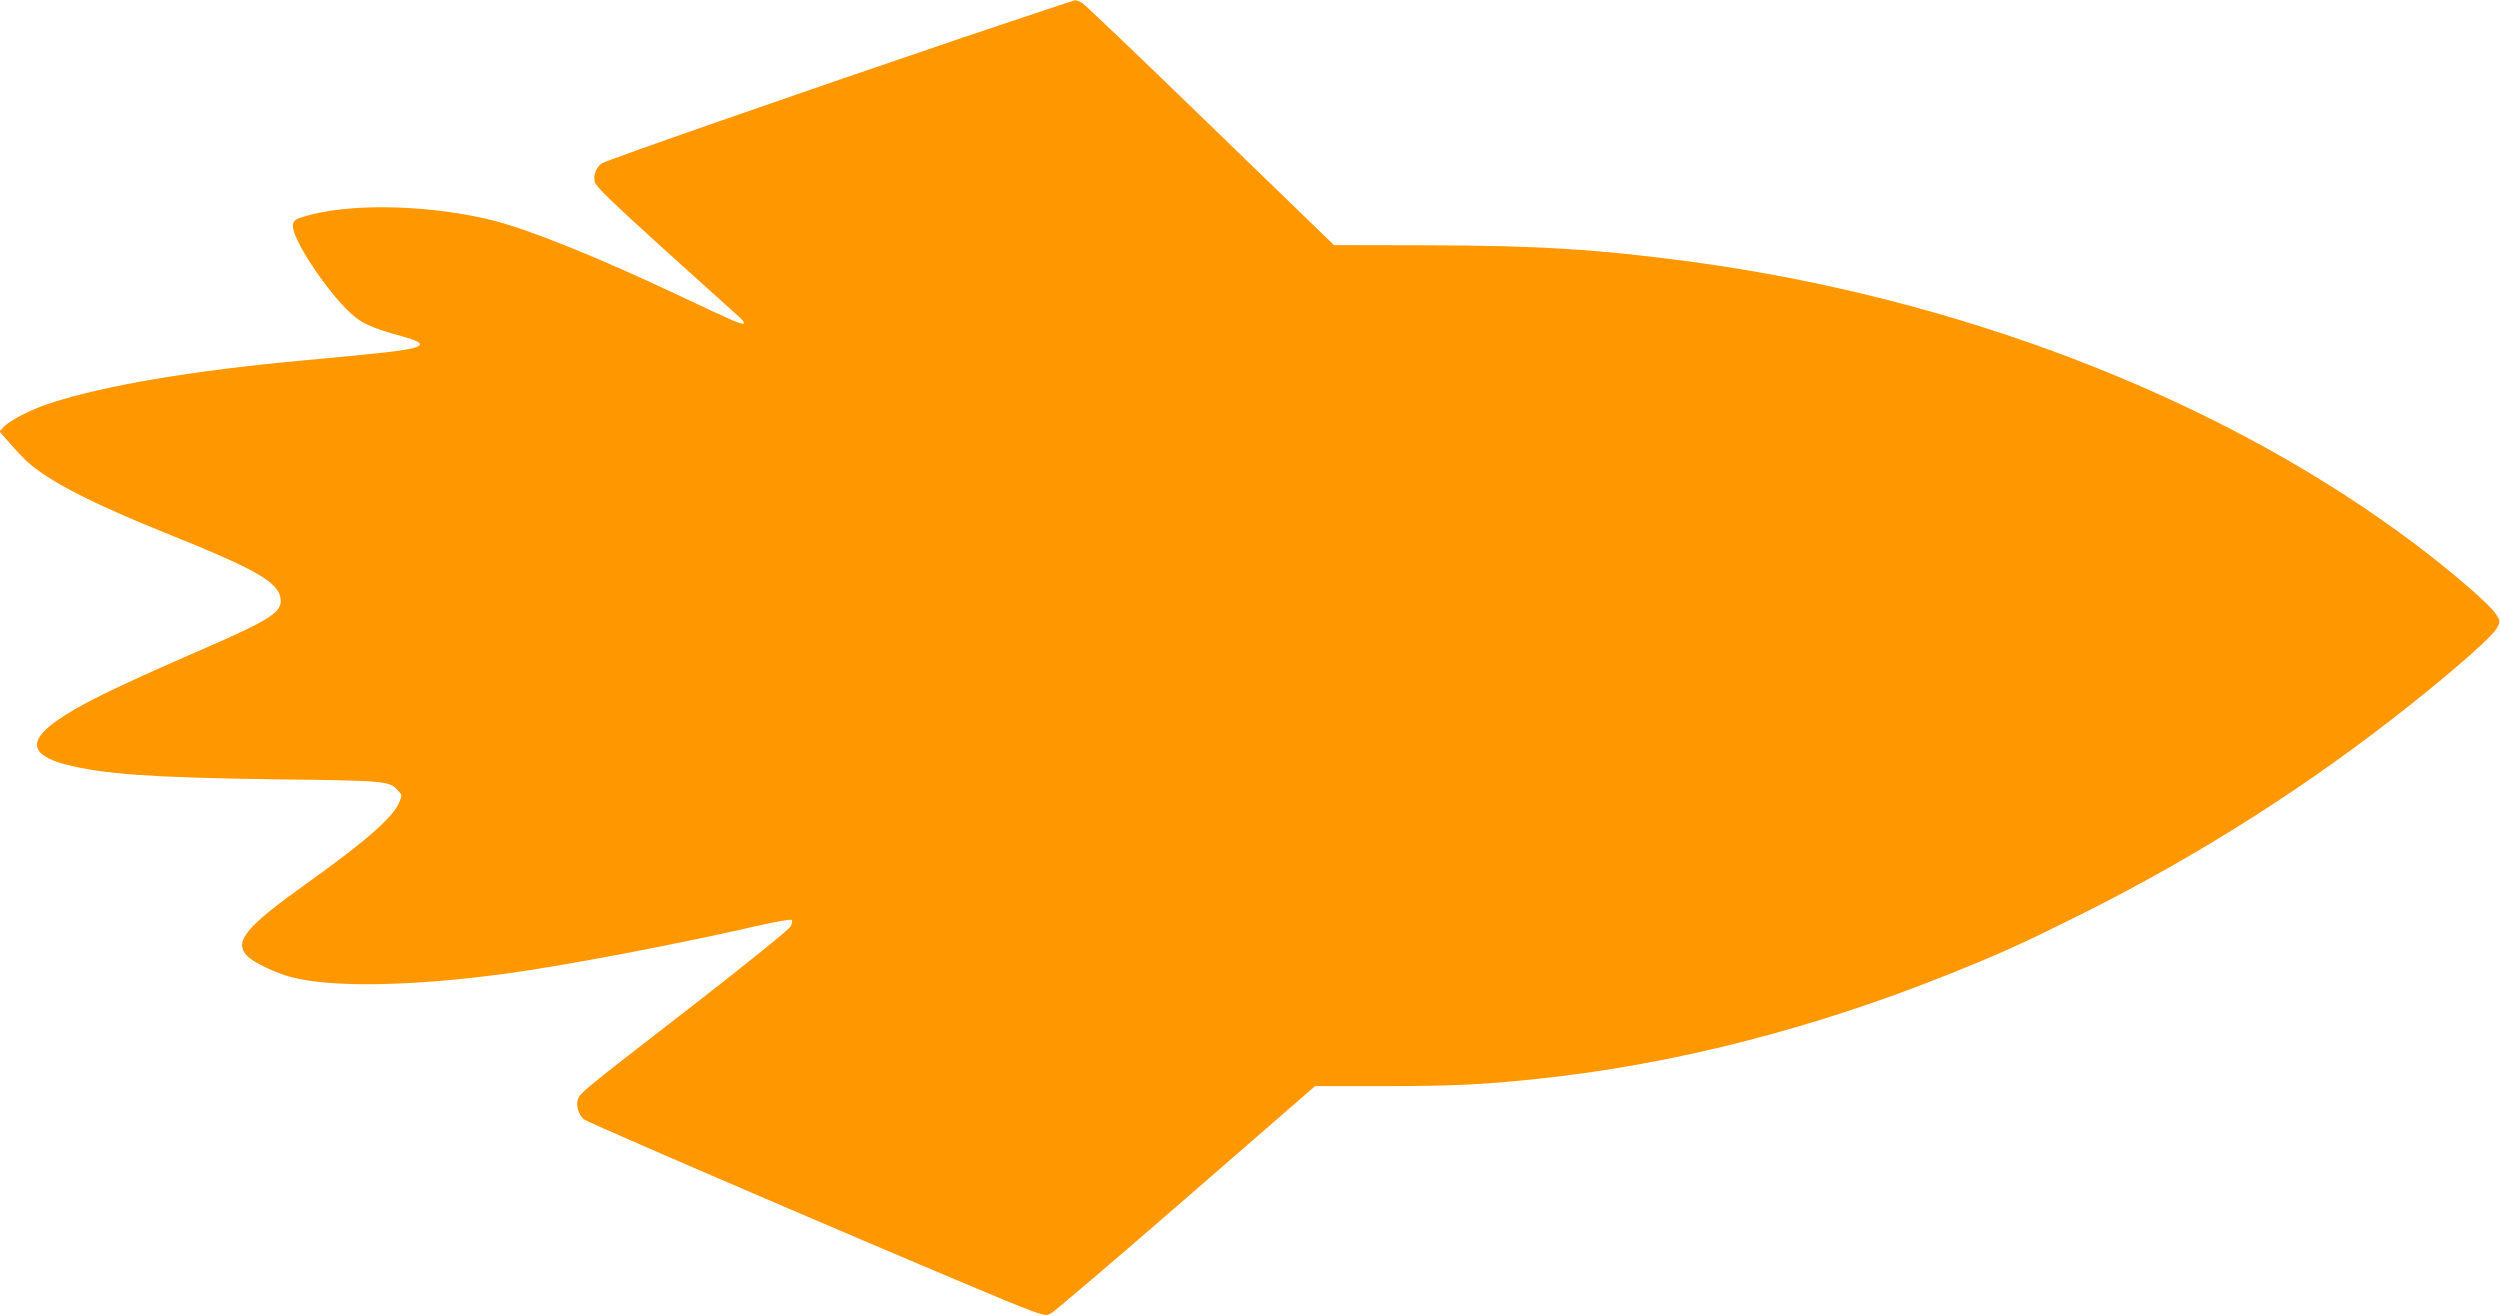 <?xml version="1.0" standalone="no"?>
<!DOCTYPE svg PUBLIC "-//W3C//DTD SVG 20010904//EN"
 "http://www.w3.org/TR/2001/REC-SVG-20010904/DTD/svg10.dtd">
<svg version="1.0" xmlns="http://www.w3.org/2000/svg"
 width="1280pt" height="674pt" viewBox="0 0 1280 674"
 preserveAspectRatio="xMidYMid meet">
<g transform="translate(0,674) scale(0.1,-0.1)"
fill="#ff9800" stroke="none">
<path d="M4910 6541 c-849 -288 -1801 -620 -1828 -637 -29 -19 -45 -60 -37
-96 5 -22 93 -107 358 -347 194 -175 366 -329 382 -344 17 -14 27 -29 23 -33
-9 -8 -48 9 -325 140 -413 195 -766 338 -954 386 -302 77 -689 91 -924 34 -94
-23 -105 -30 -105 -63 0 -65 149 -296 269 -419 72 -74 118 -97 290 -144 142
-39 121 -59 -84 -82 -77 -9 -266 -27 -420 -41 -574 -53 -1022 -129 -1300 -220
-95 -31 -204 -87 -235 -120 l-23 -24 52 -59 c28 -33 69 -76 92 -97 112 -101
337 -216 734 -375 428 -172 549 -241 561 -321 12 -72 -45 -109 -401 -264 -466
-203 -628 -283 -750 -369 -142 -102 -126 -174 51 -220 193 -50 437 -67 1064
-76 579 -7 593 -8 637 -57 22 -23 22 -26 7 -61 -31 -76 -170 -198 -472 -414
-315 -225 -376 -298 -307 -372 30 -33 147 -88 230 -110 208 -53 616 -46 1095
19 303 41 879 151 1285 244 94 22 174 35 178 31 5 -4 3 -19 -5 -33 -7 -15
-231 -196 -498 -403 -571 -442 -579 -449 -591 -482 -12 -32 5 -86 34 -105 43
-28 1956 -848 2235 -958 109 -43 126 -47 150 -36 15 7 326 272 691 589 l664
577 351 0 c350 0 511 8 786 37 695 73 1411 256 2111 537 269 108 374 156 669
303 609 304 1173 663 1693 1077 240 191 419 350 441 391 18 34 18 35 -3 69
-34 56 -274 260 -491 417 -973 709 -2274 1206 -3632 1390 -473 63 -779 83
-1345 84 l-483 1 -633 613 c-348 338 -644 620 -657 628 -14 7 -29 13 -35 13
-5 0 -273 -90 -595 -198z"/>
</g>
</svg>
